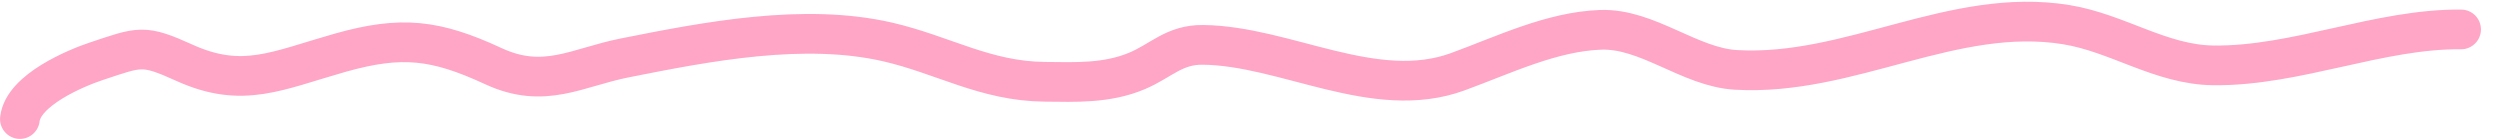 <?xml version="1.0" encoding="UTF-8"?> <svg xmlns="http://www.w3.org/2000/svg" width="126" height="7" viewBox="0 0 126 7" fill="none"><path d="M1.002 6C1.17 4.529 3.845 3.424 4.835 3.094C7.072 2.349 7.207 2.219 9.308 3.169C12.233 4.493 13.989 3.549 17.141 2.659C20.237 1.784 21.959 1.988 24.872 3.337C27.43 4.52 29.081 3.397 31.475 2.921C35.62 2.096 40.526 1.142 44.746 2.117C47.545 2.764 49.653 4.09 52.642 4.122C54.214 4.139 55.783 4.213 57.3 3.577C58.519 3.066 59.178 2.245 60.624 2.261C64.801 2.306 69.29 5.144 73.47 3.616C75.817 2.758 78.21 1.591 80.672 1.503C83.038 1.419 85.157 3.389 87.494 3.523C93.246 3.853 98.446 0.32 104.136 1.242C106.74 1.664 108.907 3.267 111.562 3.295C115.735 3.34 119.924 1.439 124.039 1.483" stroke="#FFA5C6" stroke-width="2" stroke-linecap="round"></path></svg> 